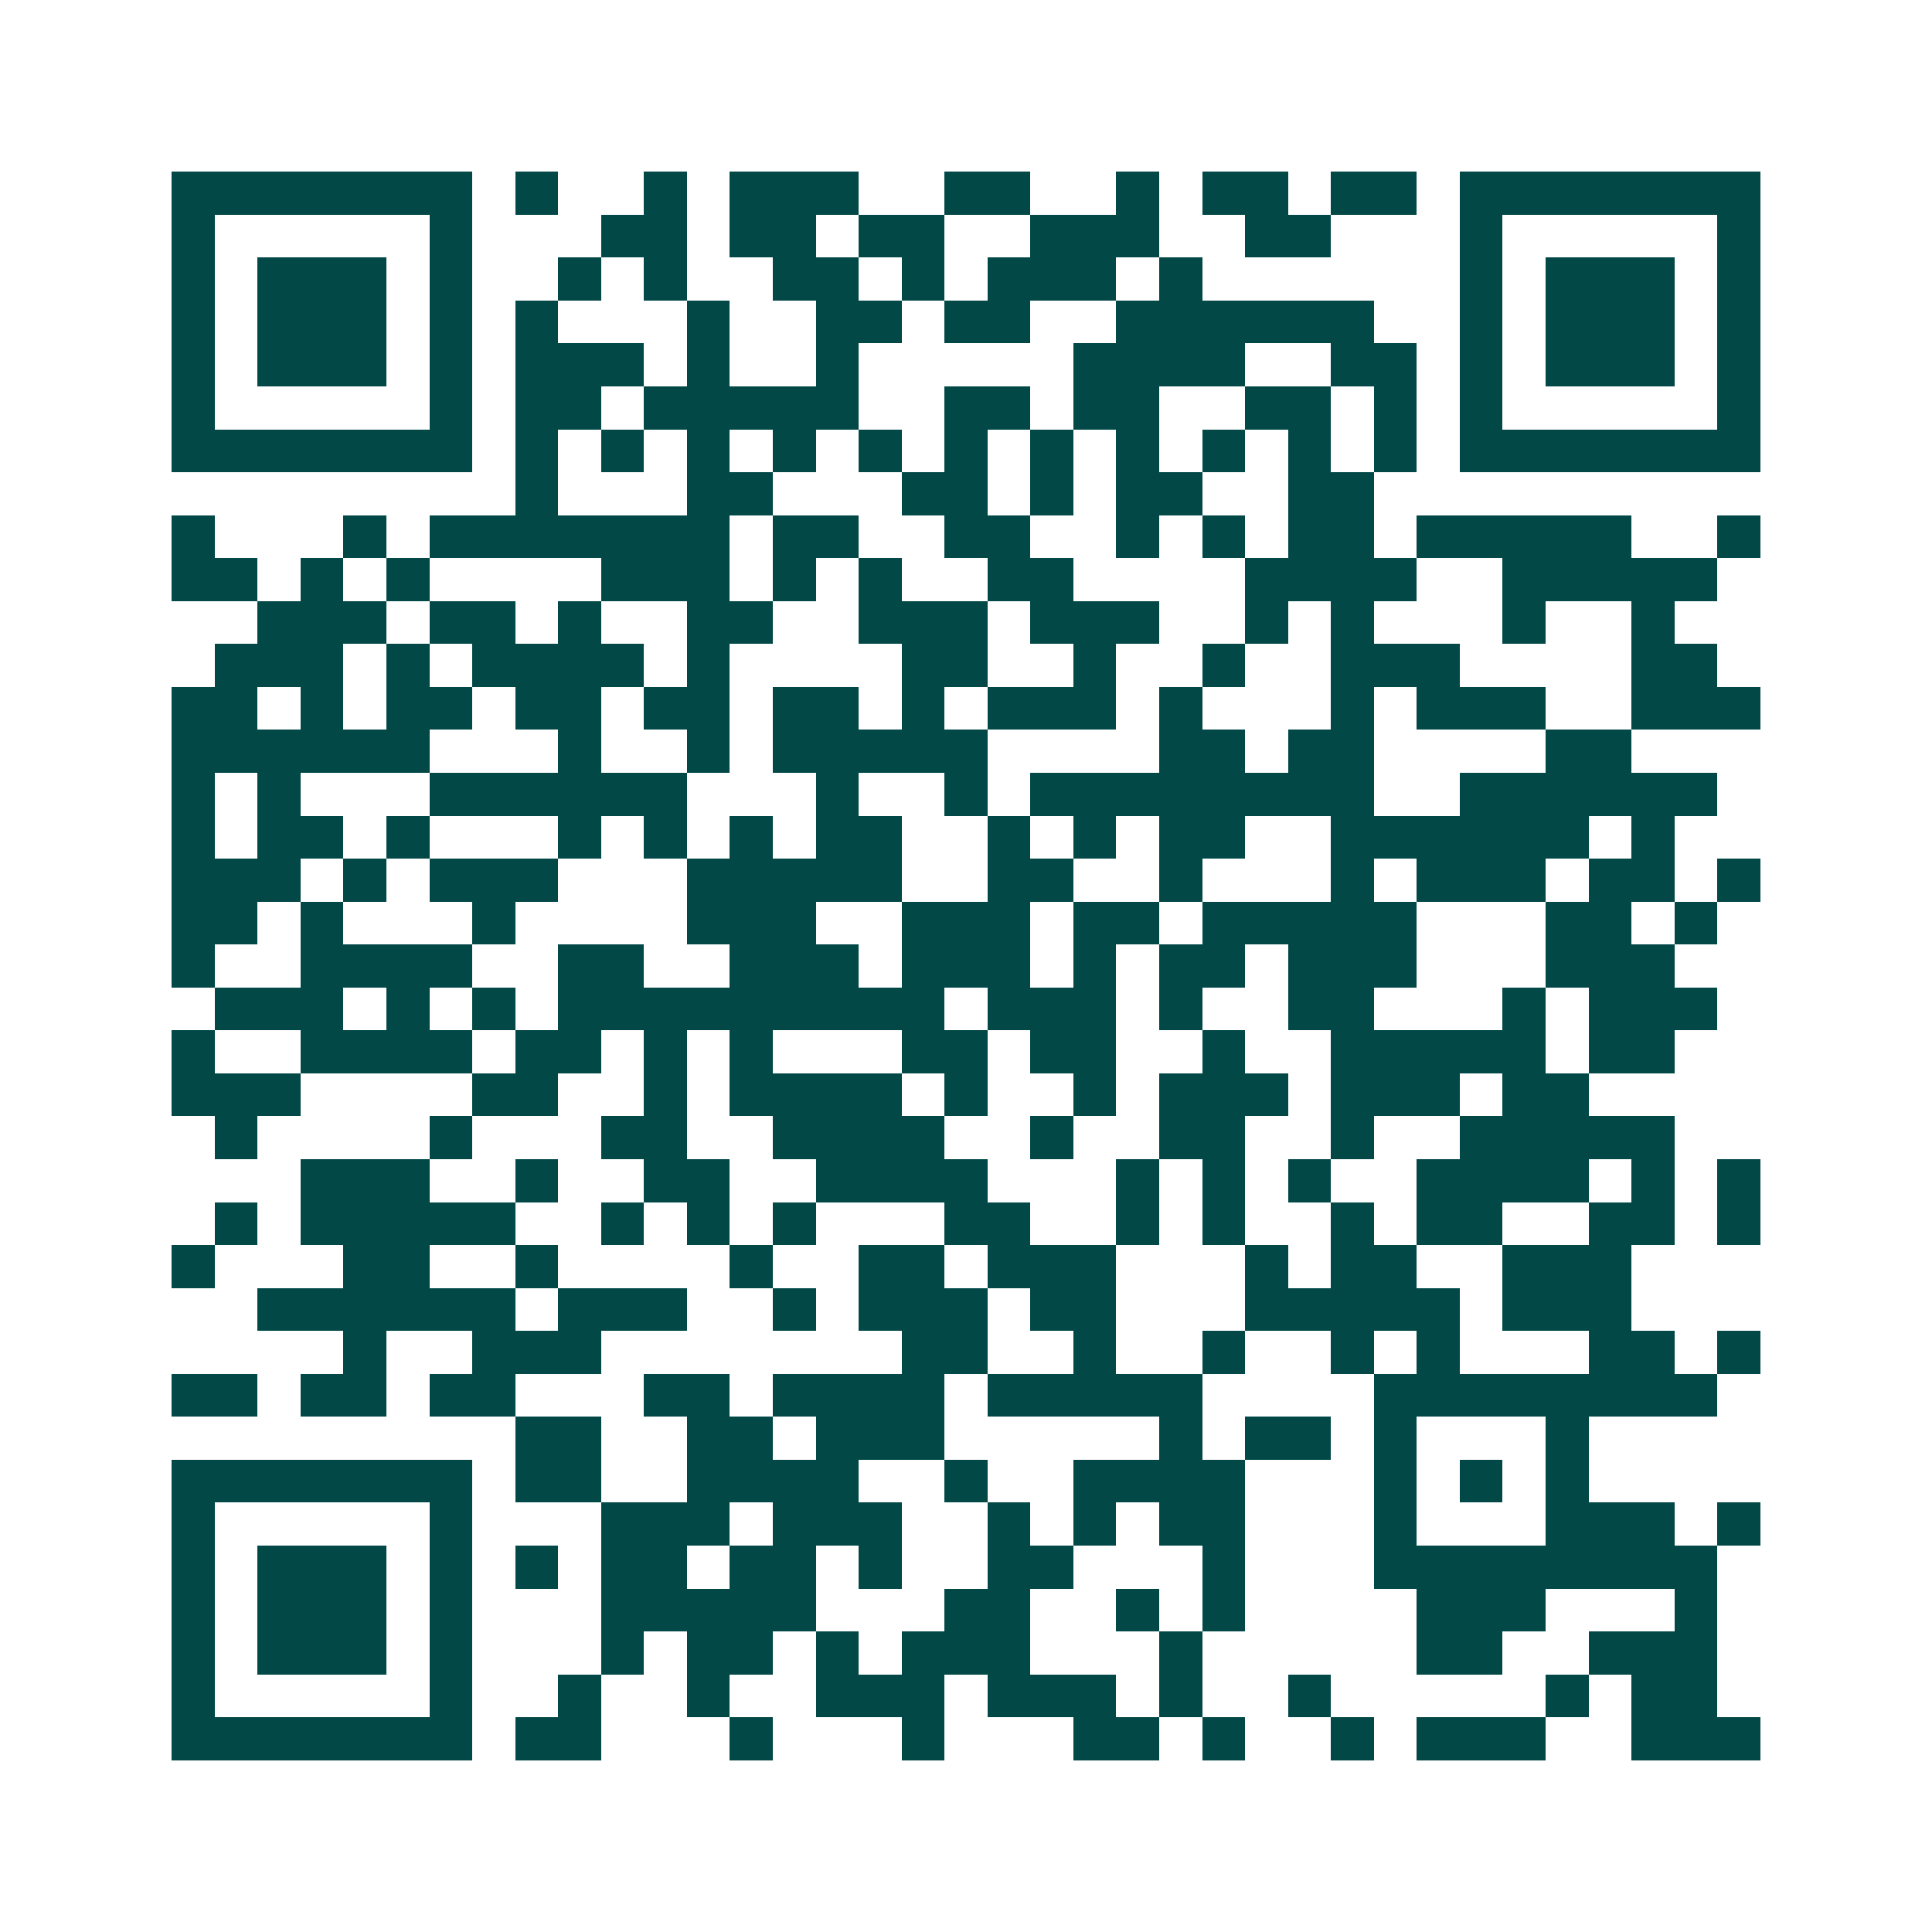 <svg xmlns="http://www.w3.org/2000/svg" width="200" height="200" viewBox="0 0 45 45" shape-rendering="crispEdges"><path fill="#ffffff" d="M0 0h45v45H0z"/><path stroke="#014847" d="M4 4.5h7m1 0h1m2 0h1m1 0h3m2 0h2m2 0h1m1 0h2m1 0h2m1 0h7M4 5.5h1m5 0h1m3 0h2m1 0h2m1 0h2m2 0h3m2 0h2m3 0h1m5 0h1M4 6.5h1m1 0h3m1 0h1m2 0h1m1 0h1m2 0h2m1 0h1m1 0h3m1 0h1m6 0h1m1 0h3m1 0h1M4 7.5h1m1 0h3m1 0h1m1 0h1m3 0h1m2 0h2m1 0h2m2 0h6m2 0h1m1 0h3m1 0h1M4 8.5h1m1 0h3m1 0h1m1 0h3m1 0h1m2 0h1m5 0h4m2 0h2m1 0h1m1 0h3m1 0h1M4 9.5h1m5 0h1m1 0h2m1 0h5m2 0h2m1 0h2m2 0h2m1 0h1m1 0h1m5 0h1M4 10.5h7m1 0h1m1 0h1m1 0h1m1 0h1m1 0h1m1 0h1m1 0h1m1 0h1m1 0h1m1 0h1m1 0h1m1 0h7M12 11.5h1m3 0h2m3 0h2m1 0h1m1 0h2m2 0h2M4 12.5h1m3 0h1m1 0h7m1 0h2m2 0h2m2 0h1m1 0h1m1 0h2m1 0h5m2 0h1M4 13.5h2m1 0h1m1 0h1m4 0h3m1 0h1m1 0h1m2 0h2m4 0h4m2 0h5M6 14.5h3m1 0h2m1 0h1m2 0h2m2 0h3m1 0h3m2 0h1m1 0h1m3 0h1m2 0h1M5 15.5h3m1 0h1m1 0h4m1 0h1m4 0h2m2 0h1m2 0h1m2 0h3m4 0h2M4 16.5h2m1 0h1m1 0h2m1 0h2m1 0h2m1 0h2m1 0h1m1 0h3m1 0h1m3 0h1m1 0h3m2 0h3M4 17.5h6m3 0h1m2 0h1m1 0h5m4 0h2m1 0h2m4 0h2M4 18.5h1m1 0h1m3 0h6m3 0h1m2 0h1m1 0h8m2 0h6M4 19.5h1m1 0h2m1 0h1m3 0h1m1 0h1m1 0h1m1 0h2m2 0h1m1 0h1m1 0h2m2 0h6m1 0h1M4 20.5h3m1 0h1m1 0h3m3 0h5m2 0h2m2 0h1m3 0h1m1 0h3m1 0h2m1 0h1M4 21.5h2m1 0h1m3 0h1m4 0h3m2 0h3m1 0h2m1 0h5m3 0h2m1 0h1M4 22.5h1m2 0h4m2 0h2m2 0h3m1 0h3m1 0h1m1 0h2m1 0h3m3 0h3M5 23.5h3m1 0h1m1 0h1m1 0h9m1 0h3m1 0h1m2 0h2m3 0h1m1 0h3M4 24.5h1m2 0h4m1 0h2m1 0h1m1 0h1m3 0h2m1 0h2m2 0h1m2 0h5m1 0h2M4 25.5h3m4 0h2m2 0h1m1 0h4m1 0h1m2 0h1m1 0h3m1 0h3m1 0h2M5 26.5h1m4 0h1m3 0h2m2 0h4m2 0h1m2 0h2m2 0h1m2 0h5M7 27.5h3m2 0h1m2 0h2m2 0h4m3 0h1m1 0h1m1 0h1m2 0h4m1 0h1m1 0h1M5 28.5h1m1 0h5m2 0h1m1 0h1m1 0h1m3 0h2m2 0h1m1 0h1m2 0h1m1 0h2m2 0h2m1 0h1M4 29.5h1m3 0h2m2 0h1m4 0h1m2 0h2m1 0h3m3 0h1m1 0h2m2 0h3M6 30.5h6m1 0h3m2 0h1m1 0h3m1 0h2m3 0h5m1 0h3M8 31.5h1m2 0h3m7 0h2m2 0h1m2 0h1m2 0h1m1 0h1m3 0h2m1 0h1M4 32.5h2m1 0h2m1 0h2m3 0h2m1 0h4m1 0h5m4 0h8M12 33.5h2m2 0h2m1 0h3m5 0h1m1 0h2m1 0h1m3 0h1M4 34.5h7m1 0h2m2 0h4m2 0h1m2 0h4m3 0h1m1 0h1m1 0h1M4 35.5h1m5 0h1m3 0h3m1 0h3m2 0h1m1 0h1m1 0h2m3 0h1m3 0h3m1 0h1M4 36.5h1m1 0h3m1 0h1m1 0h1m1 0h2m1 0h2m1 0h1m2 0h2m3 0h1m3 0h8M4 37.5h1m1 0h3m1 0h1m3 0h5m3 0h2m2 0h1m1 0h1m4 0h3m3 0h1M4 38.5h1m1 0h3m1 0h1m3 0h1m1 0h2m1 0h1m1 0h3m3 0h1m5 0h2m2 0h3M4 39.5h1m5 0h1m2 0h1m2 0h1m2 0h3m1 0h3m1 0h1m2 0h1m5 0h1m1 0h2M4 40.5h7m1 0h2m3 0h1m3 0h1m3 0h2m1 0h1m2 0h1m1 0h3m2 0h3"/></svg>

